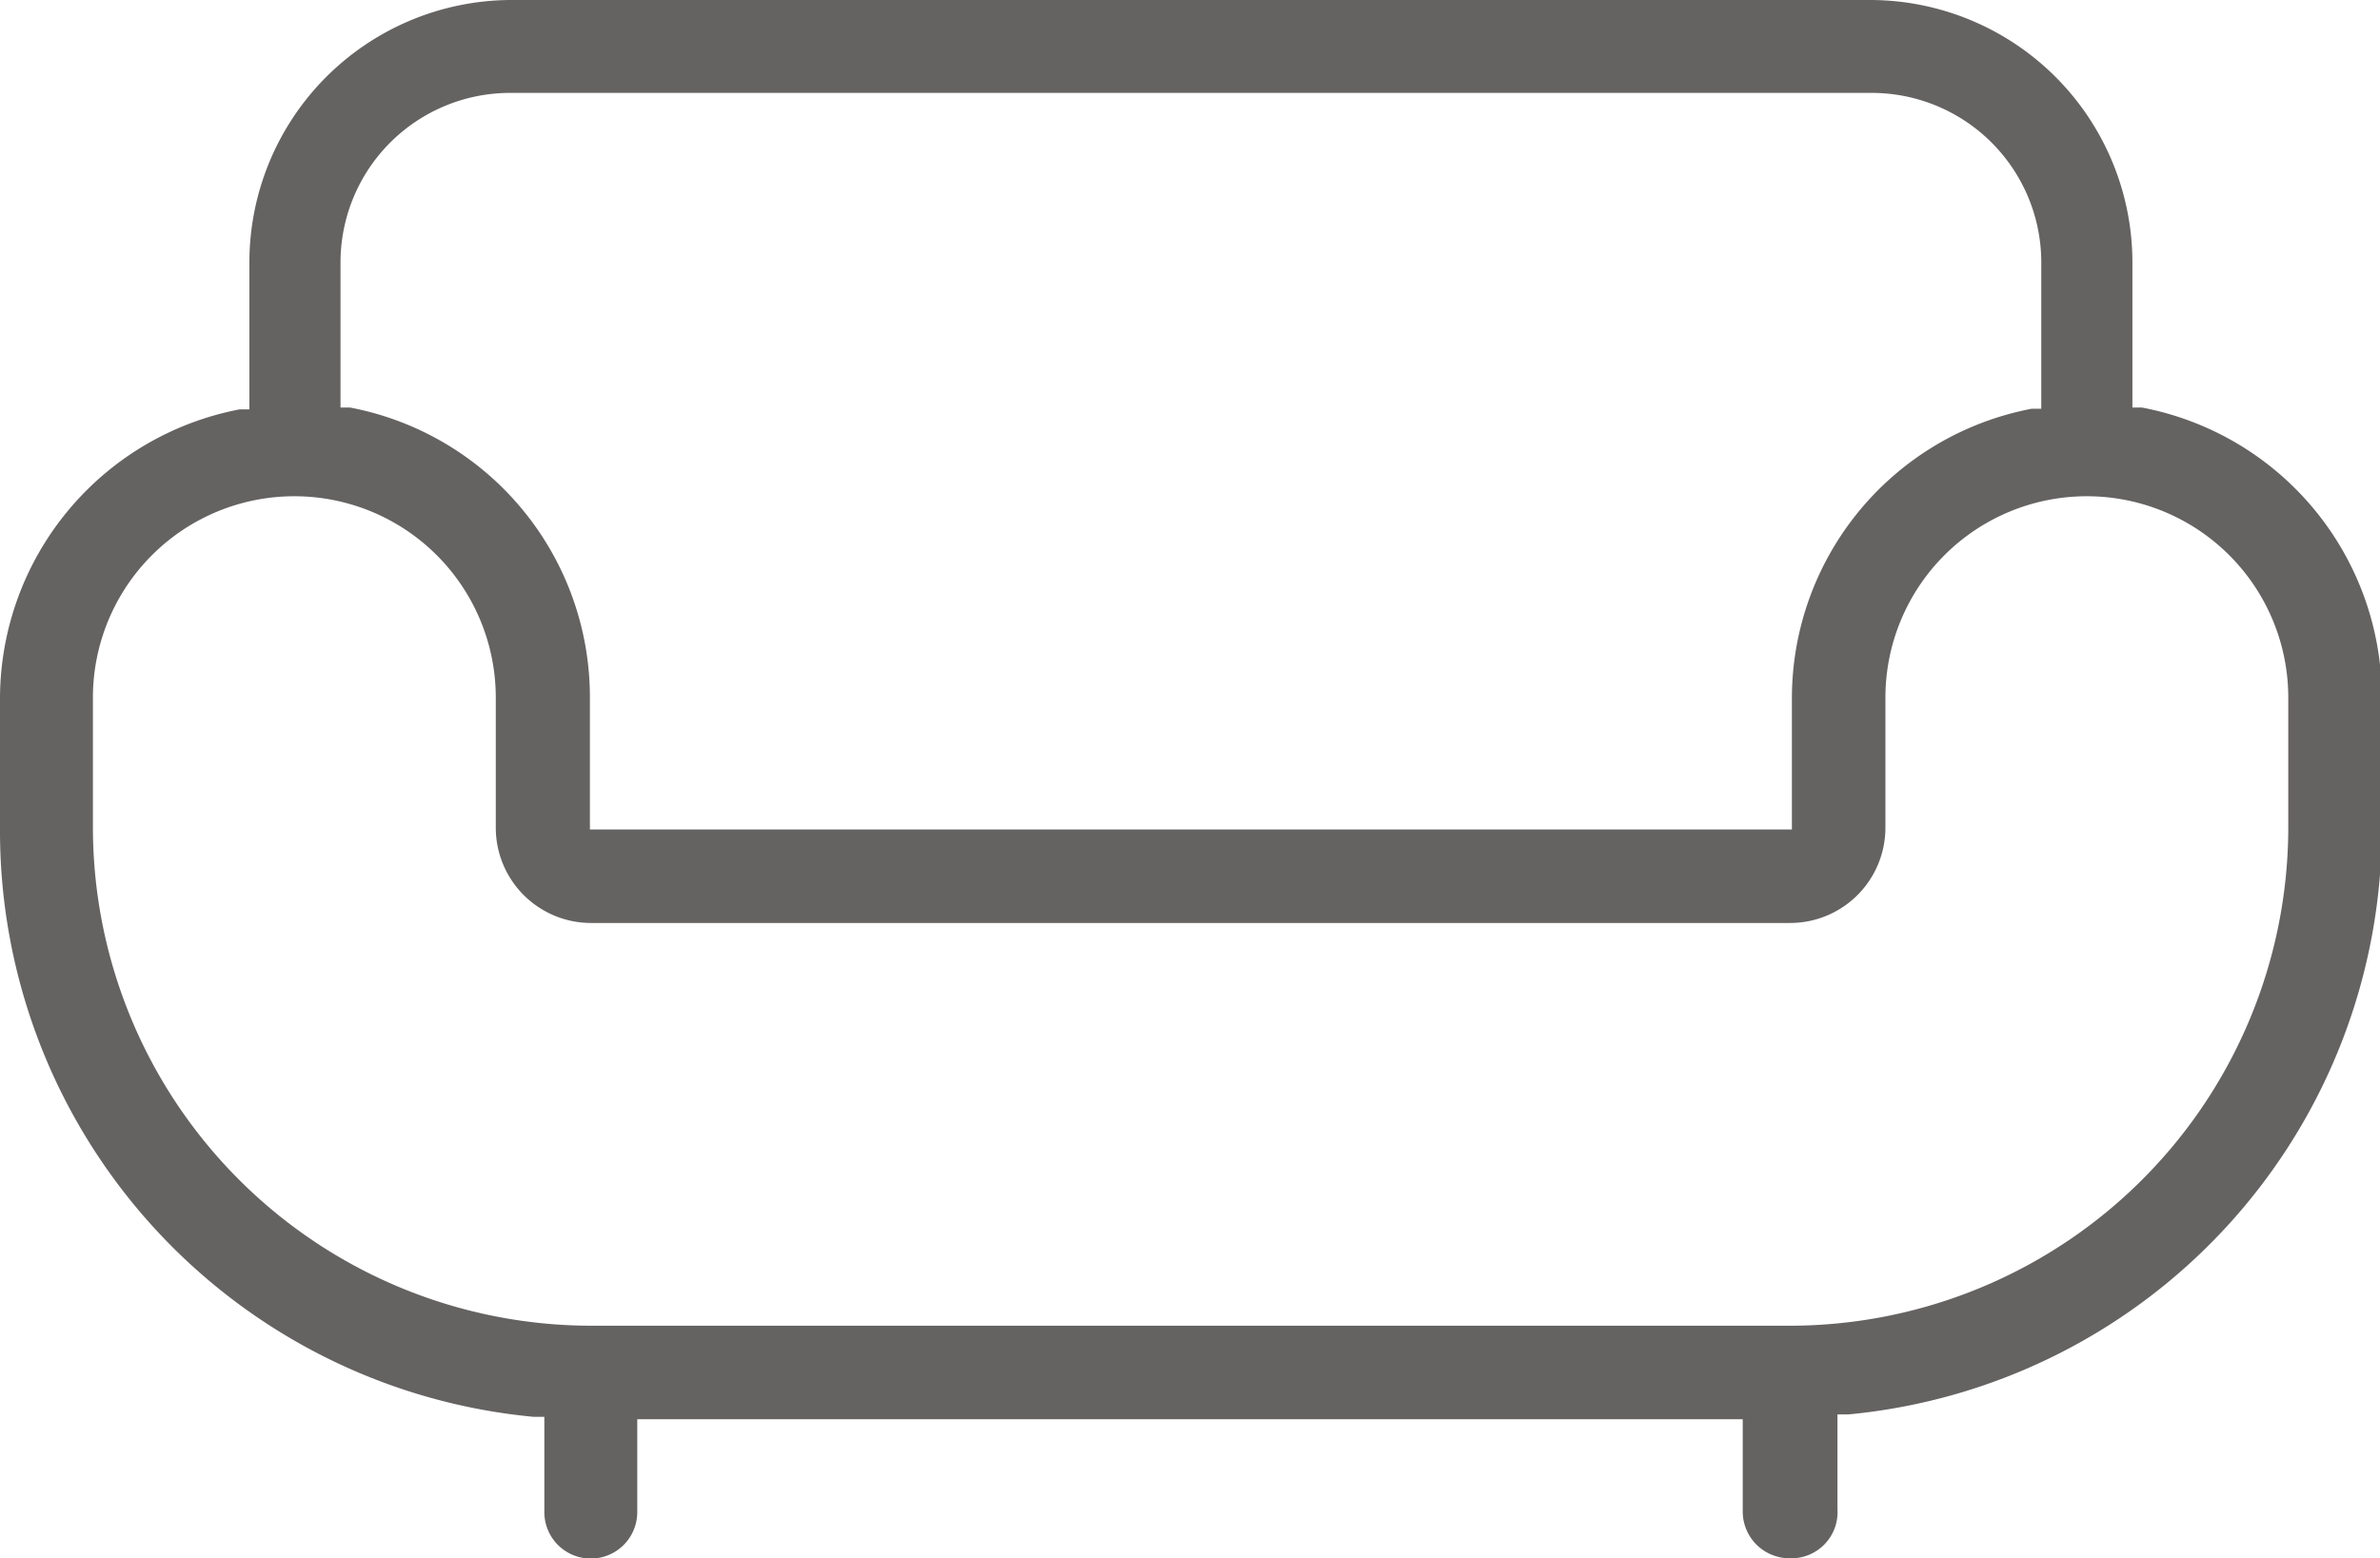 <svg xmlns="http://www.w3.org/2000/svg" viewBox="0 0 39.7 26"><defs><style>.\31 d7ce495-1f21-492d-a914-969fa6c6e884{fill:#656262;}</style></defs><title>Asset 14</title><g id="5b558004-779d-42ff-a7f0-6f674eb83662" data-name="Layer 2"><g id="ef4620a2-b5dc-4a5f-b399-d7ed48e7336a" data-name="Layer 1"><path class="1d7ce495-1f21-492d-a914-969fa6c6e884" d="M29.85,26a.78.78,0,0,1-.78-.77V23.68H10.63v1.55a.77.77,0,1,1-1.55,0V23.64l-.18,0A9.82,9.82,0,0,1,0,13.82V11.64A4.92,4.92,0,0,1,4,6.83l.16,0V4.37A4.38,4.38,0,0,1,8.5,0H31.2a4.38,4.38,0,0,1,4.37,4.37V6.8l.16,0a4.92,4.92,0,0,1,4,4.82v2.17a9.82,9.82,0,0,1-8.9,9.81l-.18,0v1.58A.77.77,0,0,1,29.85,26ZM4.91,8.28a3.36,3.36,0,0,0-3.36,3.36v2.17a8.32,8.32,0,0,0,8.31,8.31h20a8.32,8.32,0,0,0,8.31-8.31V11.64a3.36,3.36,0,1,0-6.72,0v2.17a1.59,1.59,0,0,1-1.59,1.59h-20a1.59,1.59,0,0,1-1.59-1.59V11.64A3.36,3.36,0,0,0,4.91,8.28ZM8.5,1.55A2.83,2.83,0,0,0,5.68,4.37V6.8l.16,0a4.92,4.92,0,0,1,4,4.82v2.22H29.89V11.64a4.92,4.92,0,0,1,4-4.82l.16,0V4.37A2.83,2.83,0,0,0,31.2,1.55Z"/></g></g></svg>